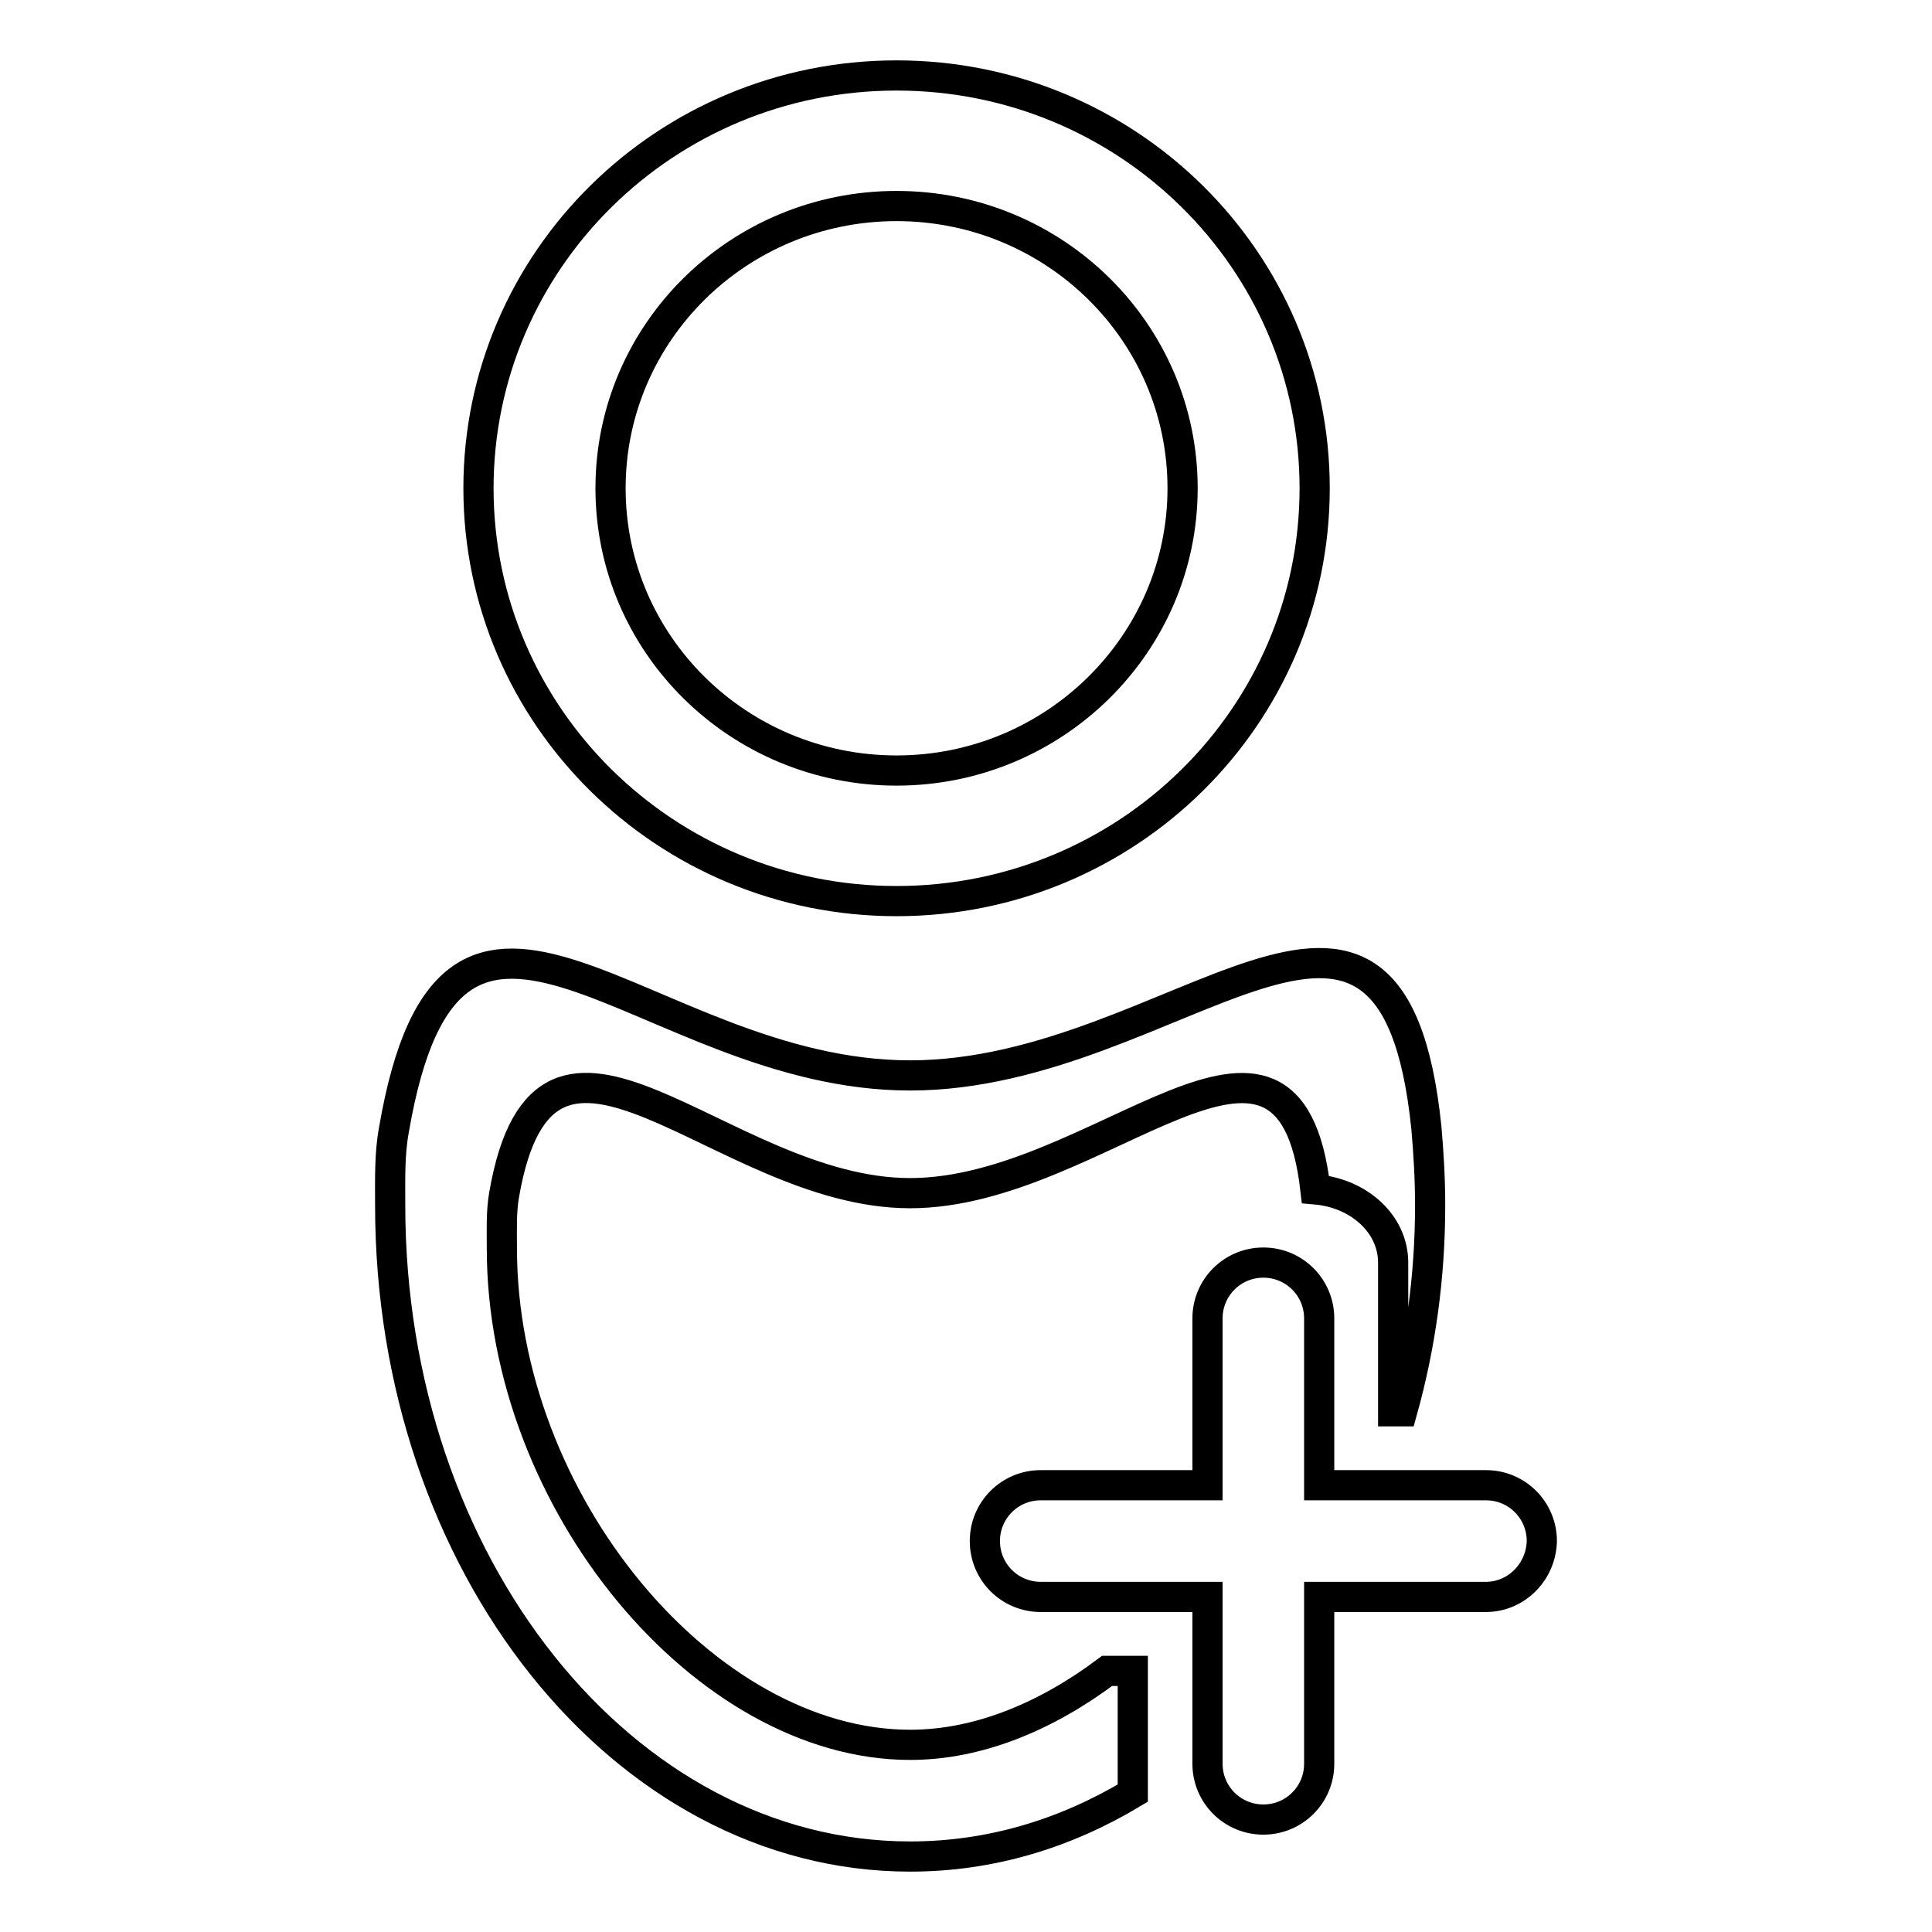 <?xml version="1.0" encoding="utf-8"?>
<!-- Svg Vector Icons : http://www.onlinewebfonts.com/icon -->
<!DOCTYPE svg PUBLIC "-//W3C//DTD SVG 1.1//EN" "http://www.w3.org/Graphics/SVG/1.1/DTD/svg11.dtd">
<svg version="1.1" xmlns="http://www.w3.org/2000/svg" xmlns:xlink="http://www.w3.org/1999/xlink" x="0px" y="0px" viewBox="0 0 256 256" enable-background="new 0 0 256 256" xml:space="preserve">
<g> <path stroke-width="4" fill-opacity="0" stroke="#000000"  d="M196.9,211.6h-22.1v22.1c0,4.1-3.3,7.4-7.4,7.4s-7.4-3.3-7.4-7.4v-22.1h-22.1c-4.1,0-7.4-3.3-7.4-7.4 c0-4.1,3.3-7.4,7.4-7.4H160v-22.1c0-4.1,3.3-7.4,7.4-7.4c4.1,0,7.4,3.3,7.4,7.4v22.1h22.1c4.1,0,7.4,3.3,7.4,7.4 C204.2,208.3,200.9,211.6,196.9,211.6z M184.6,187v-19.7c0-5.1-4.5-9.2-10.3-9.7c-3.5-30.5-28.6,0.5-53.7,0.5 c-25.2,0-48.3-31.5-53.8,0.2c-0.4,2.3-0.3,4.7-0.3,7.1c0,33.6,26.9,65.8,54.1,65.8c9.1,0,18.1-3.8,26.1-9.8h3.4v16.2 c-9,5.4-18.9,8.4-29.5,8.4c-38,0-68.9-38.7-68.9-86.3c0-3.4-0.1-6.8,0.5-10c7.7-44.9,33.1-7.2,68.4-7.2c35.2,0,63.8-37.7,68.4,6.9 c0.3,3.4,0.5,6.8,0.5,10.3c0,9.6-1.3,18.7-3.7,27.3L184.6,187L184.6,187z M118.8,119.4c-30.6,0-55.4-24.5-55.4-54.7 c0-30.2,24.8-54.7,55.4-54.7c30.6,0,55.4,24.5,55.4,54.7C174.2,94.9,149.4,119.4,118.8,119.4z M118.8,27.3 c-20.9,0-37.9,16.7-37.9,37.4c0,20.7,17,37.4,37.9,37.4c20.9,0,37.9-16.8,37.9-37.4C156.7,44,139.7,27.3,118.8,27.3z"/></g>
</svg>